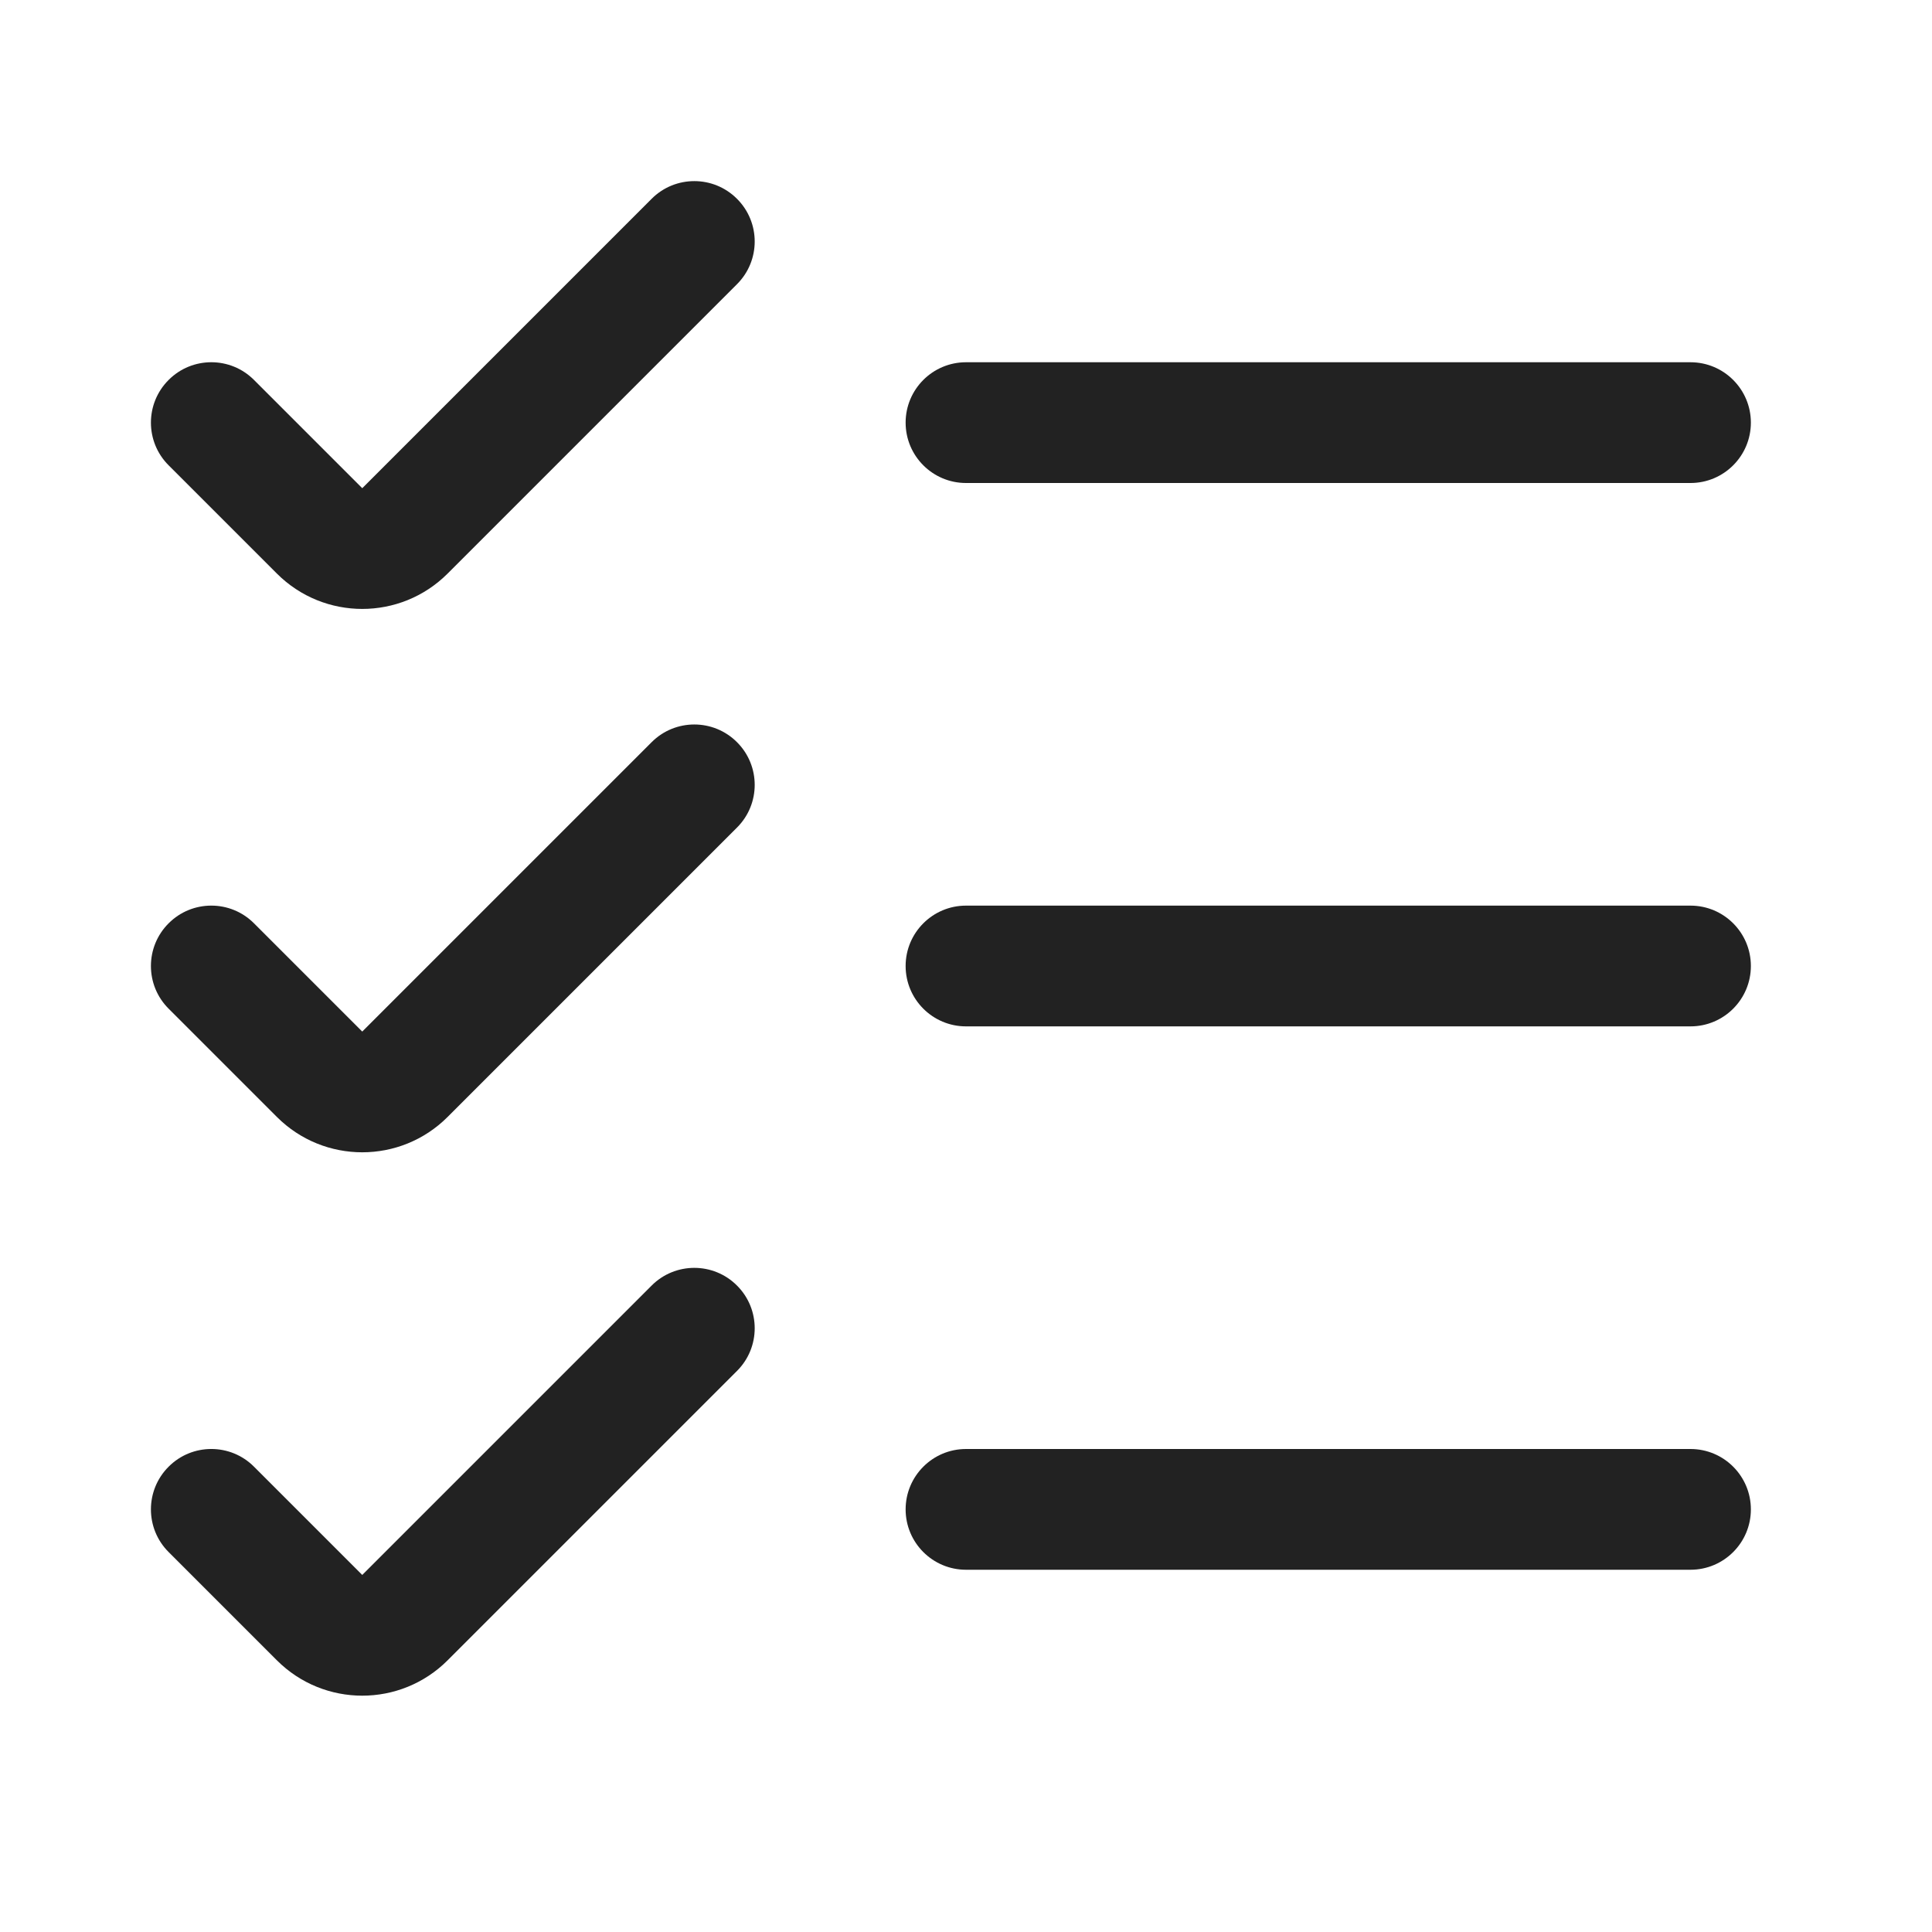<svg width="32" height="32" viewBox="0 0 32 32" fill="none" xmlns="http://www.w3.org/2000/svg">
<path d="M12.207 4.707C12.598 4.317 12.598 3.683 12.207 3.293C11.817 2.902 11.183 2.902 10.793 3.293L6 8.086L4.207 6.293C3.817 5.902 3.183 5.902 2.793 6.293C2.402 6.683 2.402 7.317 2.793 7.707L4.586 9.5C5.367 10.281 6.633 10.281 7.414 9.5L12.207 4.707Z" fill="#222222"/>
<path d="M28 8H16C15.448 8 15 7.552 15 7C15 6.448 15.448 6 16 6H28C28.552 6 29 6.448 29 7C29 7.552 28.552 8 28 8Z" fill="#222222"/>
<path d="M16 15C15.448 15 15 15.448 15 16C15 16.552 15.448 17 16 17H28C28.552 17 29 16.552 29 16C29 15.448 28.552 15 28 15H16Z" fill="#222222"/>
<path d="M28 24H16C15.448 24 15 24.448 15 25C15 25.552 15.448 26 16 26H28C28.552 26 29 25.552 29 25C29 24.448 28.552 24 28 24Z" fill="#222222"/>
<path d="M12.207 12.293C12.598 12.683 12.598 13.317 12.207 13.707L7.414 18.5C6.633 19.281 5.367 19.281 4.586 18.5L2.793 16.707C2.402 16.317 2.402 15.683 2.793 15.293C3.183 14.902 3.817 14.902 4.207 15.293L6 17.086L10.793 12.293C11.183 11.902 11.817 11.902 12.207 12.293Z" fill="#222222"/>
<path d="M12.207 22.707C12.598 22.317 12.598 21.683 12.207 21.293C11.817 20.902 11.183 20.902 10.793 21.293L6 26.086L4.207 24.293C3.817 23.902 3.183 23.902 2.793 24.293C2.402 24.683 2.402 25.317 2.793 25.707L4.586 27.5C5.367 28.281 6.633 28.281 7.414 27.5L12.207 22.707Z" fill="#222222"/>
</svg>
